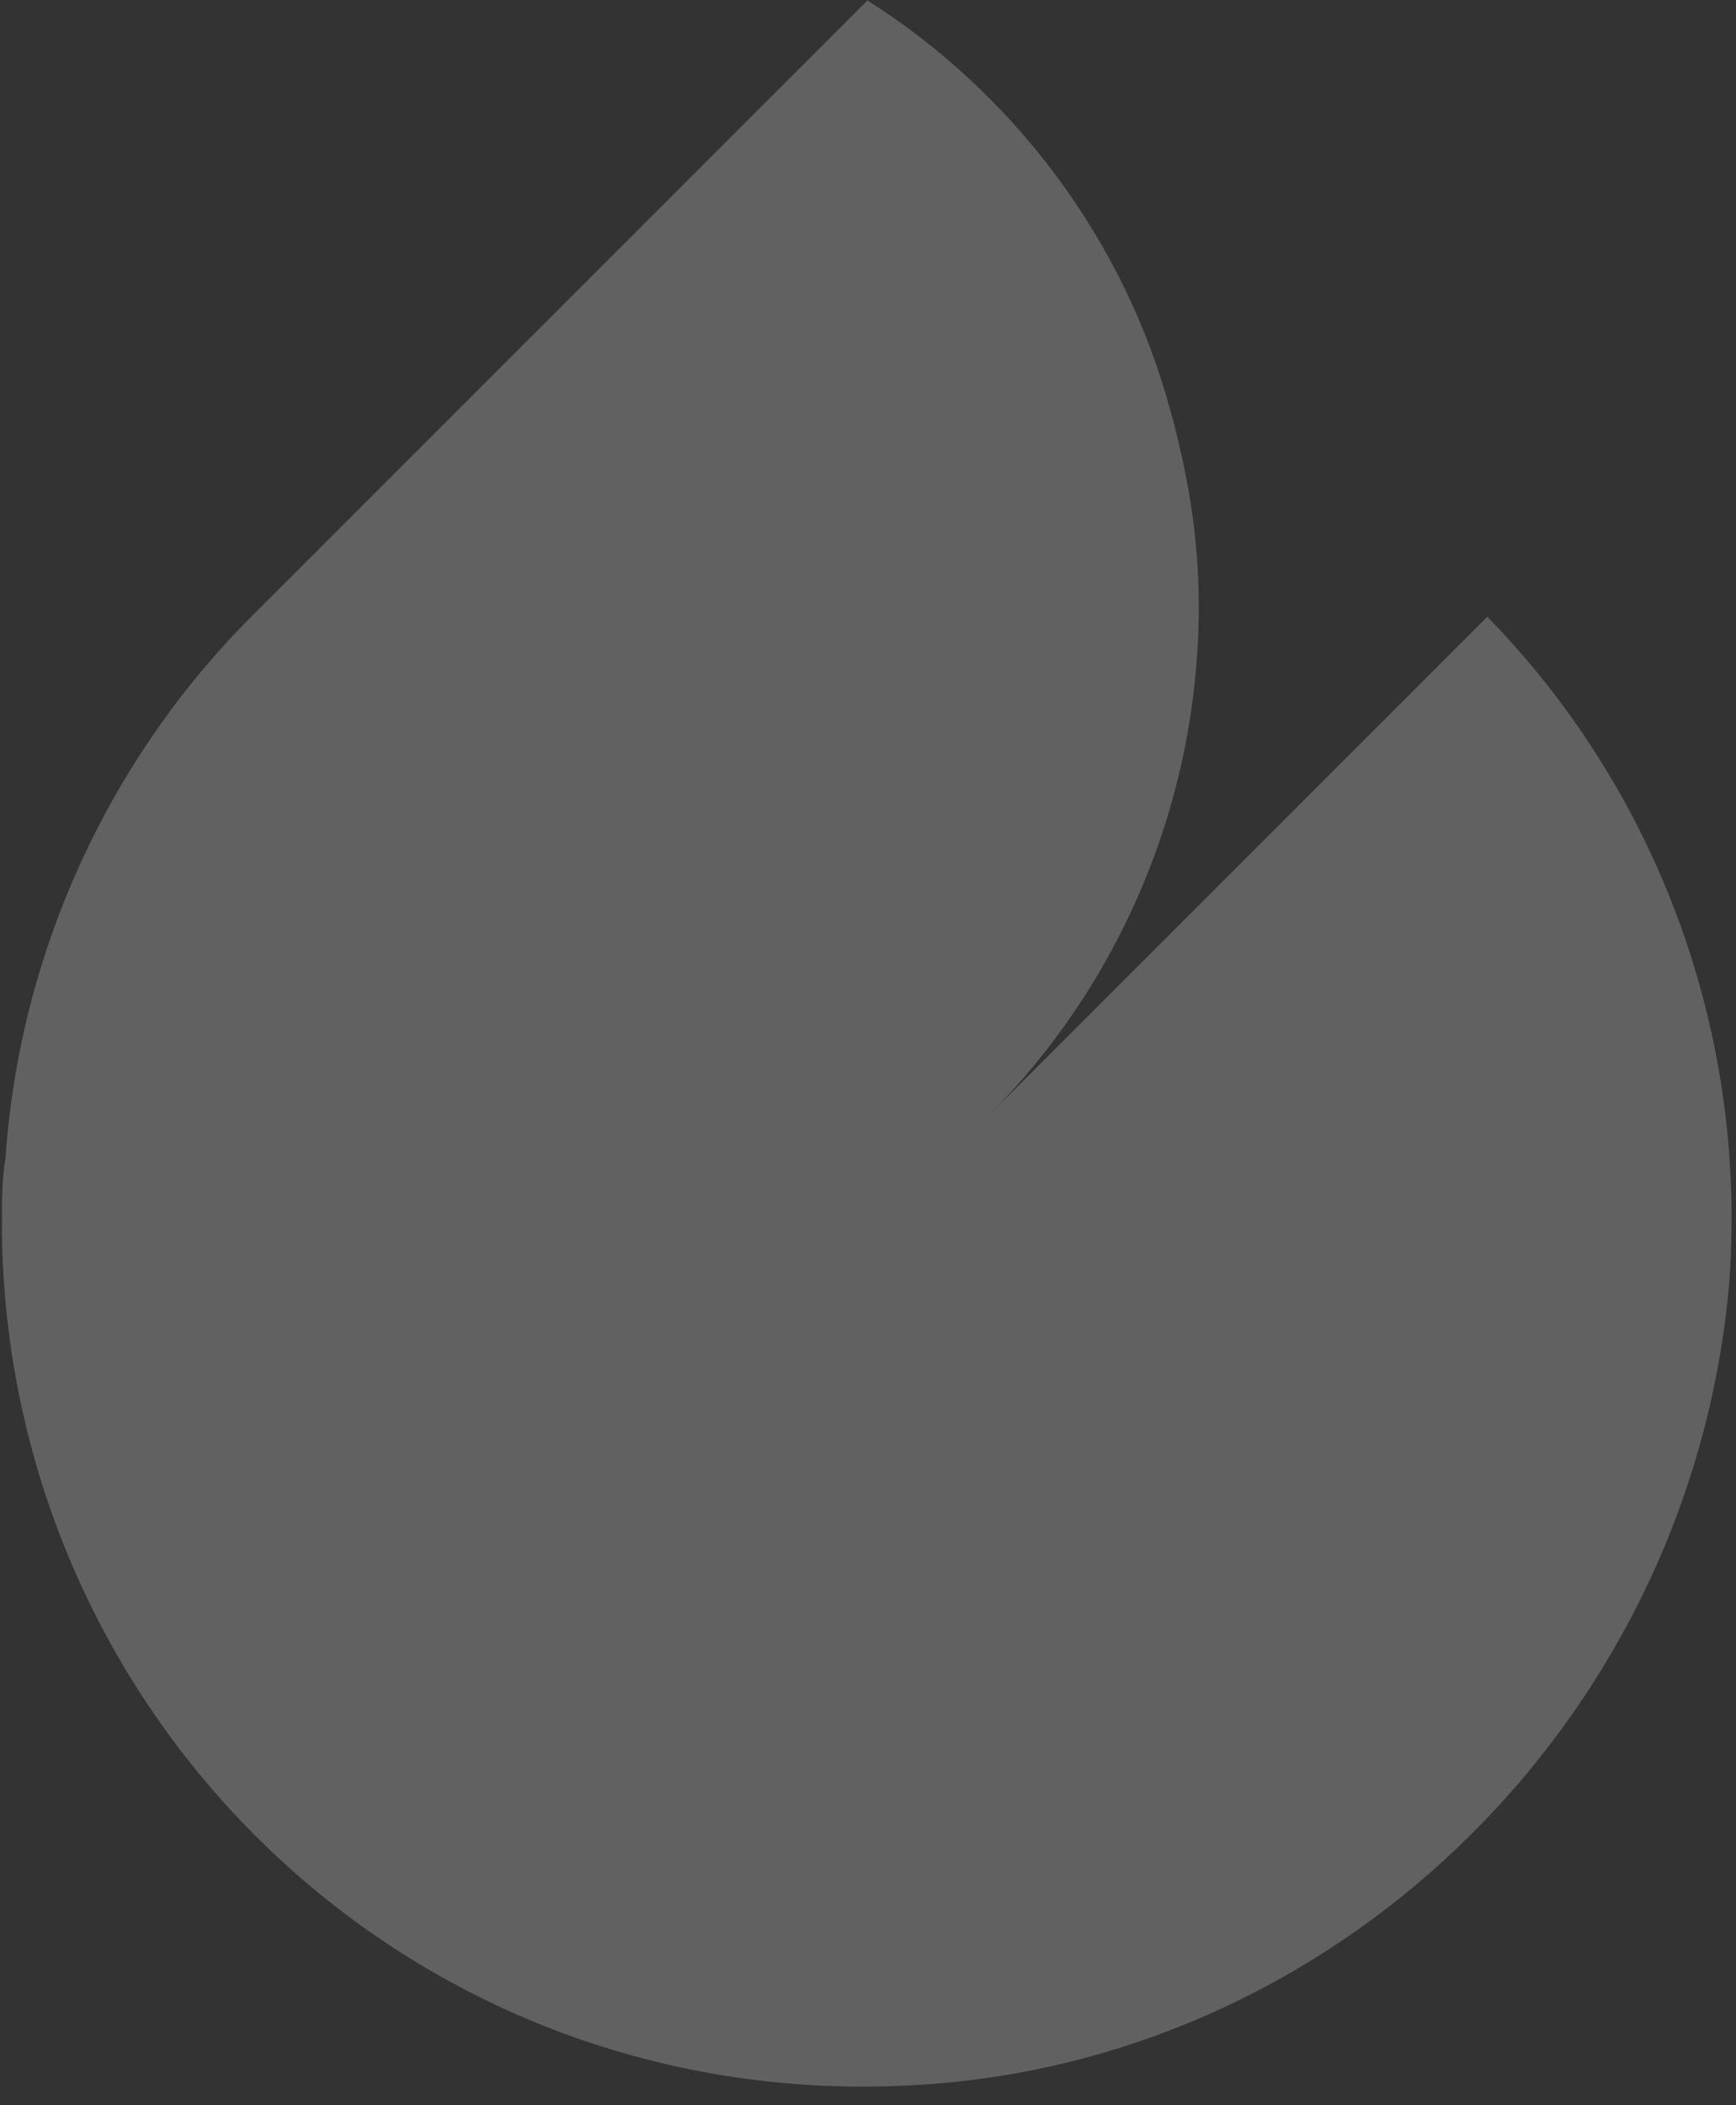 <svg width="80" height="97" viewBox="0 0 80 97" fill="none" xmlns="http://www.w3.org/2000/svg">
<rect x="0" y="0" width="80" height="97" fill="#333333" stroke="none"/>
<path opacity="0.45" d="M42.603 96.048C30.62 96.869 19.786 92.437 12.071 84.886C4.684 77.663 0.088 67.486 0.088 56.323C0.088 55.339 0.088 54.353 0.252 53.369C0.909 43.848 5.012 35.148 11.25 28.746L12.399 27.597L39.977 0.02C46.707 4.287 51.795 11.018 53.929 18.897C54.75 21.852 55.243 24.806 55.243 27.925C55.243 37.118 51.467 45.489 45.558 51.399L68.539 28.418C76.09 36.133 80.522 47.131 79.701 58.95C78.06 78.812 62.137 94.735 42.603 96.048Z" fill="white" fill-opacity="0.5"/>
</svg>
